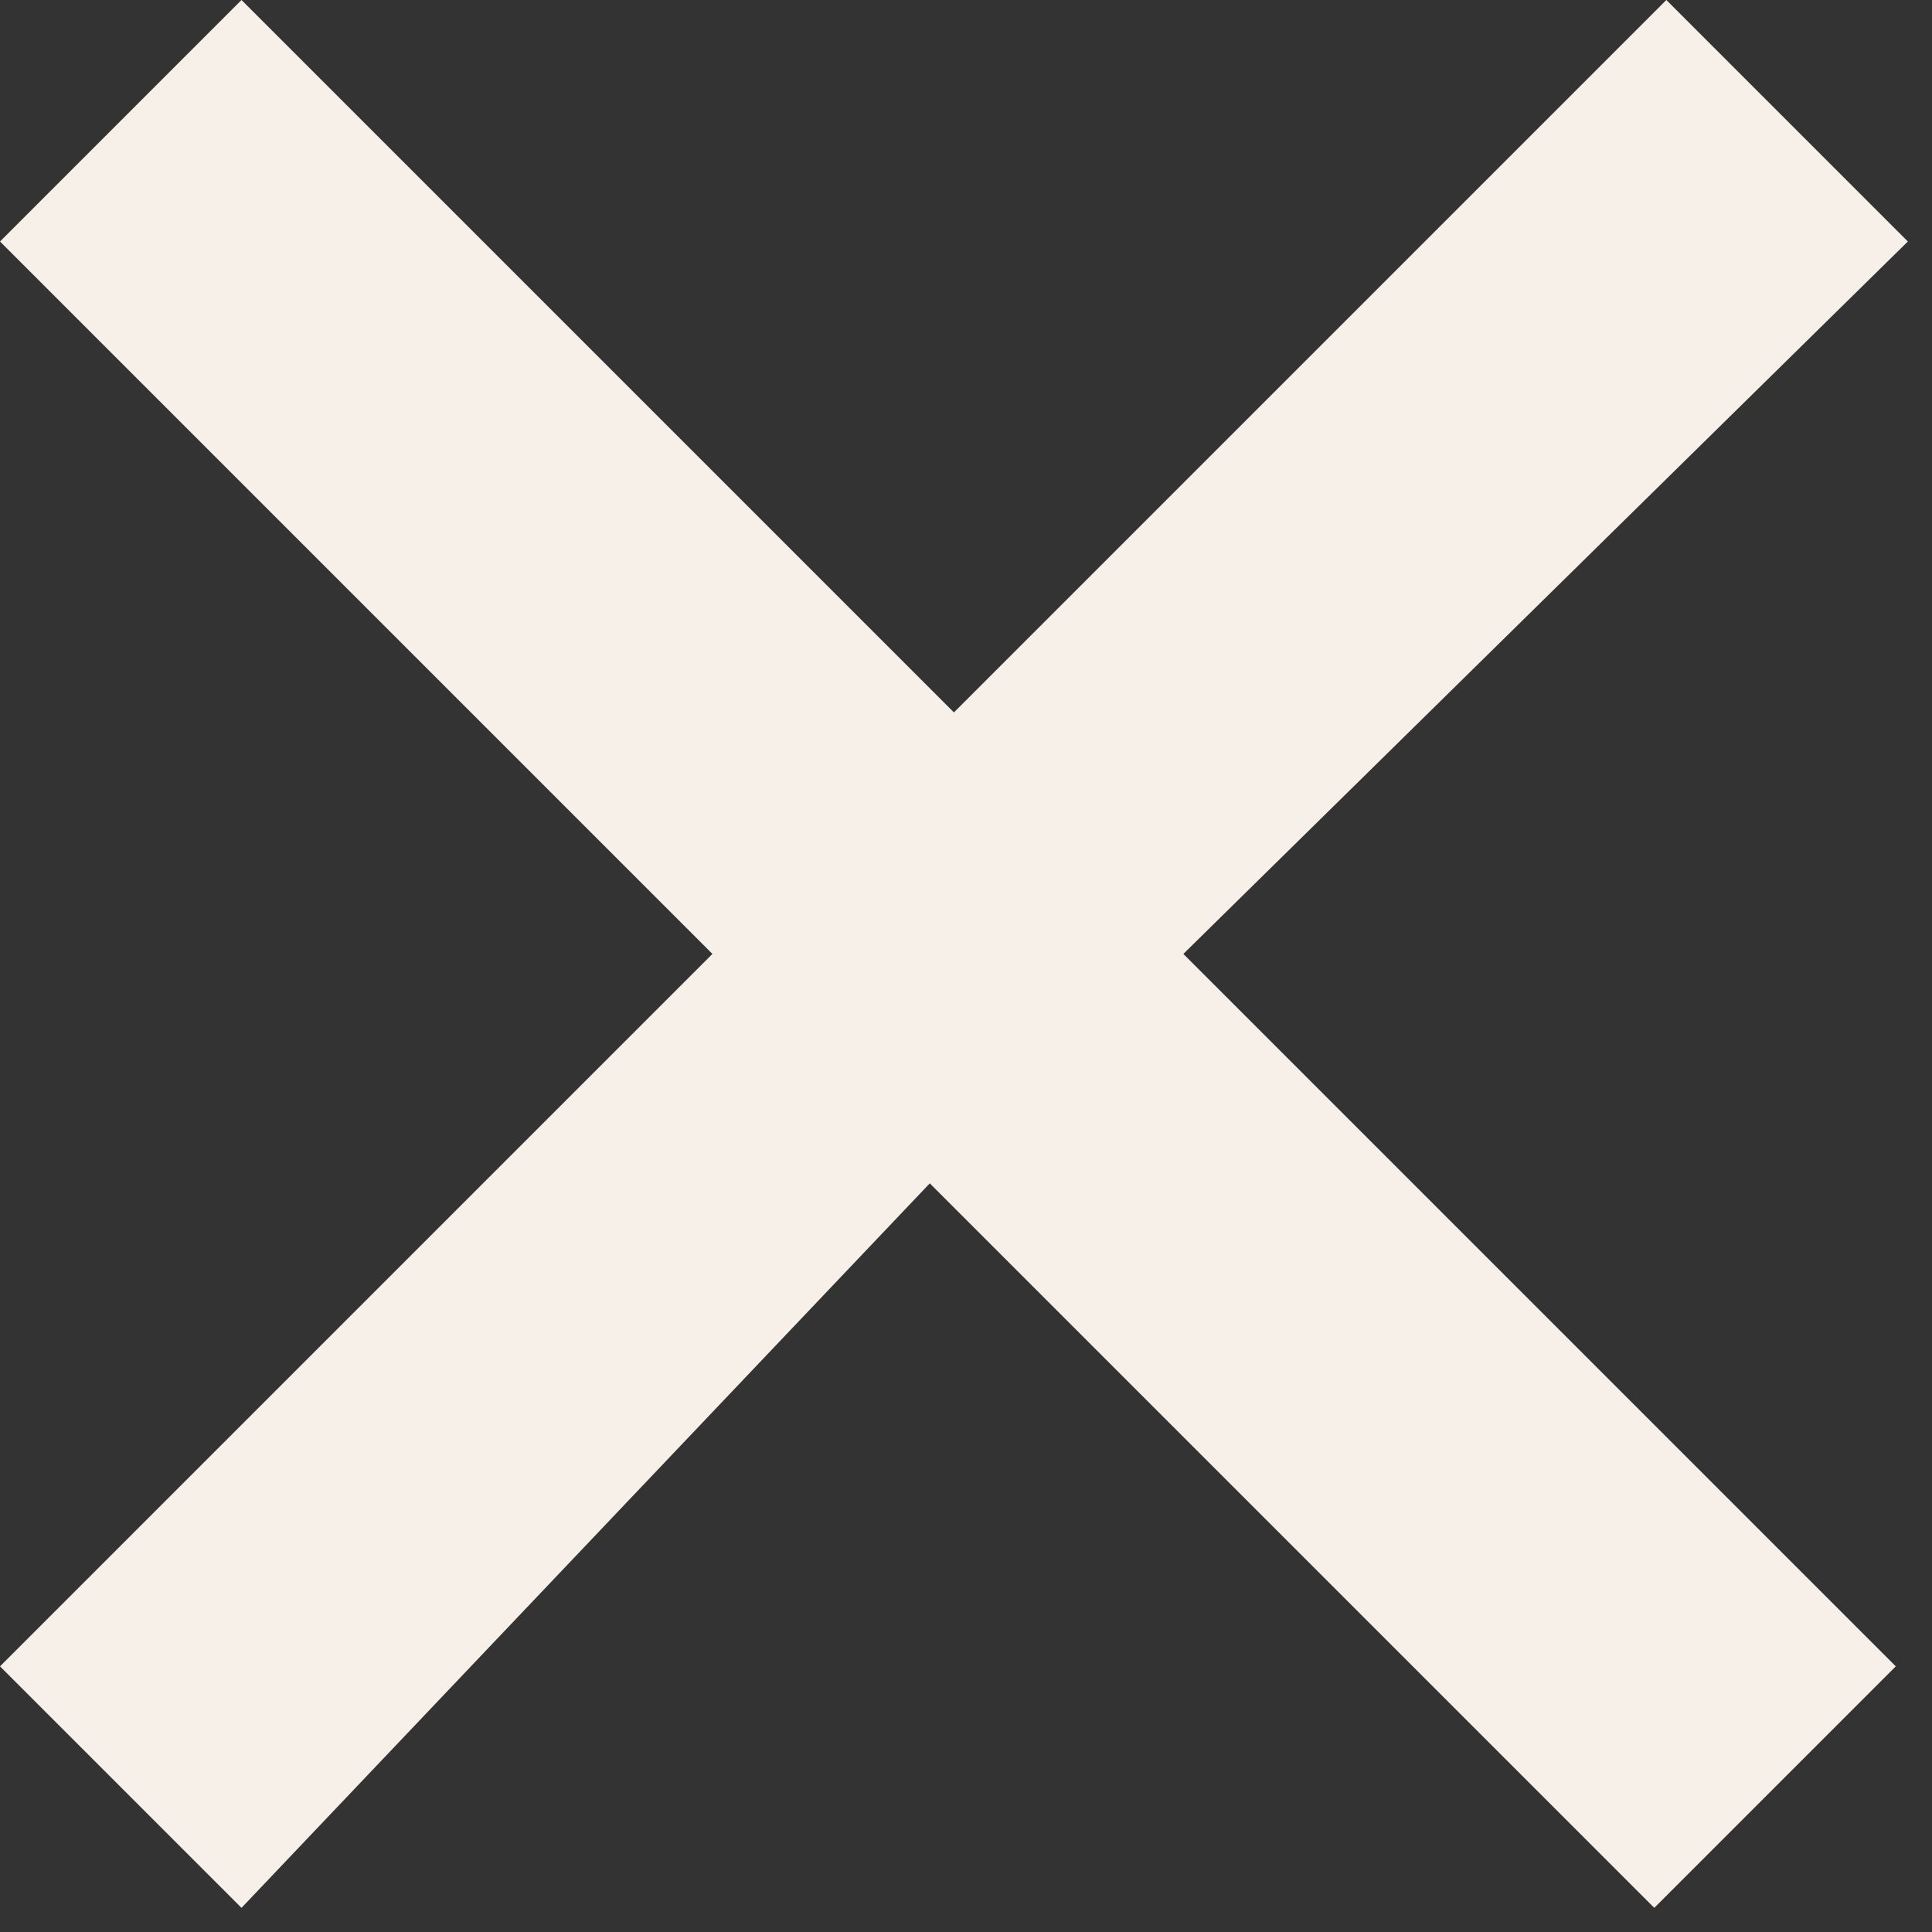 <?xml version="1.0" encoding="utf-8"?>
<!-- Generator: Adobe Illustrator 25.2.0, SVG Export Plug-In . SVG Version: 6.00 Build 0)  -->
<svg version="1.1" id="Layer_1" xmlns="http://www.w3.org/2000/svg" xmlns:xlink="http://www.w3.org/1999/xlink" x="0px" y="0px"
	 viewBox="0 0 16 16" style="enable-background:new 0 0 16 16;" xml:space="preserve">
<rect x="0" y="0" width="16" height="16" fill="#333333" stroke="none"/>
<style type="text/css">
	.st0{fill:#F7F0E8;}
</style>
<path class="st0" d="M15.8,2L9.8,7.9l5.9,5.9l-2,2l-3-3l-3-3L2,15.8l-2-2l5.9-5.9L0,2l2-2l5.9,5.9L13.8,0L15.8,2z"/>
</svg>
